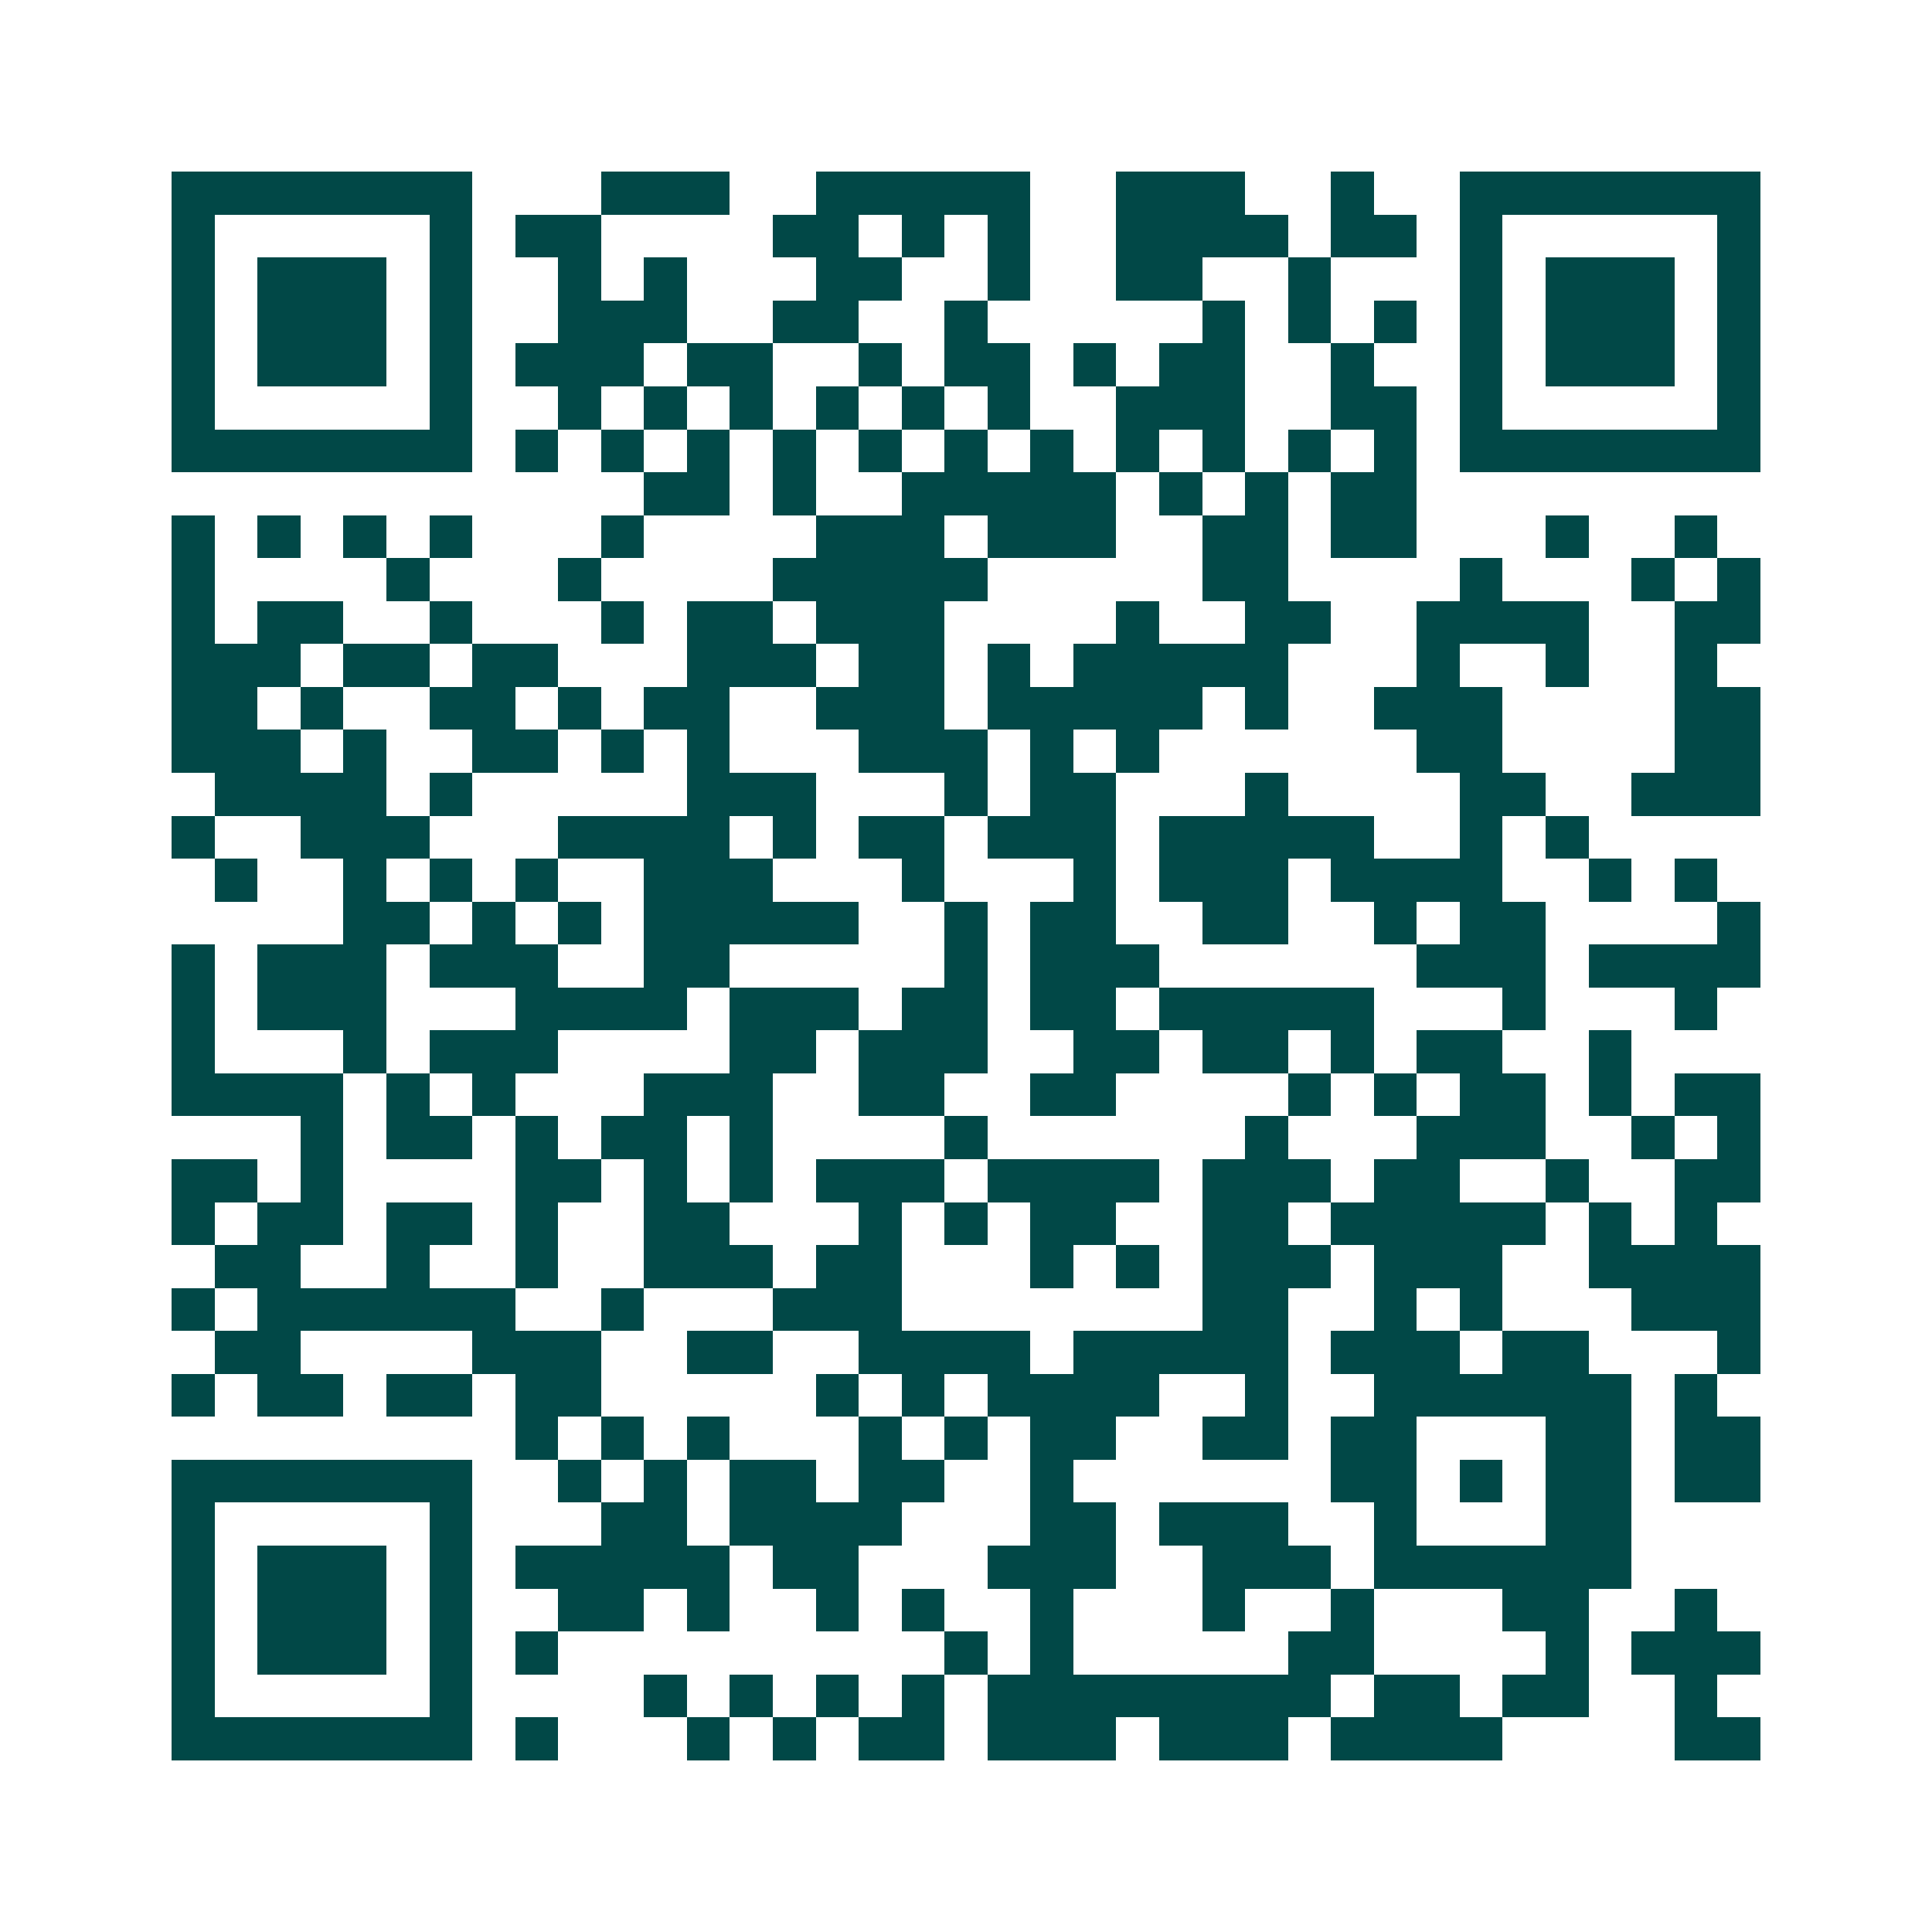 <svg xmlns="http://www.w3.org/2000/svg" width="200" height="200" viewBox="0 0 45 45" shape-rendering="crispEdges"><path fill="#ffffff" d="M0 0h45v45H0z"/><path stroke="#014847" d="M4 4.5h7m3 0h3m2 0h5m2 0h3m2 0h1m2 0h7M4 5.5h1m5 0h1m1 0h2m4 0h2m1 0h1m1 0h1m2 0h4m1 0h2m1 0h1m5 0h1M4 6.5h1m1 0h3m1 0h1m2 0h1m1 0h1m3 0h2m2 0h1m2 0h2m2 0h1m3 0h1m1 0h3m1 0h1M4 7.5h1m1 0h3m1 0h1m2 0h3m2 0h2m2 0h1m5 0h1m1 0h1m1 0h1m1 0h1m1 0h3m1 0h1M4 8.5h1m1 0h3m1 0h1m1 0h3m1 0h2m2 0h1m1 0h2m1 0h1m1 0h2m2 0h1m2 0h1m1 0h3m1 0h1M4 9.5h1m5 0h1m2 0h1m1 0h1m1 0h1m1 0h1m1 0h1m1 0h1m2 0h3m2 0h2m1 0h1m5 0h1M4 10.5h7m1 0h1m1 0h1m1 0h1m1 0h1m1 0h1m1 0h1m1 0h1m1 0h1m1 0h1m1 0h1m1 0h1m1 0h7M15 11.5h2m1 0h1m2 0h5m1 0h1m1 0h1m1 0h2M4 12.5h1m1 0h1m1 0h1m1 0h1m3 0h1m4 0h3m1 0h3m2 0h2m1 0h2m3 0h1m2 0h1M4 13.5h1m4 0h1m3 0h1m4 0h5m5 0h2m4 0h1m3 0h1m1 0h1M4 14.5h1m1 0h2m2 0h1m3 0h1m1 0h2m1 0h3m4 0h1m2 0h2m2 0h4m2 0h2M4 15.5h3m1 0h2m1 0h2m3 0h3m1 0h2m1 0h1m1 0h5m3 0h1m2 0h1m2 0h1M4 16.5h2m1 0h1m2 0h2m1 0h1m1 0h2m2 0h3m1 0h5m1 0h1m2 0h3m4 0h2M4 17.5h3m1 0h1m2 0h2m1 0h1m1 0h1m3 0h3m1 0h1m1 0h1m6 0h2m4 0h2M5 18.5h4m1 0h1m5 0h3m3 0h1m1 0h2m3 0h1m4 0h2m2 0h3M4 19.5h1m2 0h3m3 0h4m1 0h1m1 0h2m1 0h3m1 0h5m2 0h1m1 0h1M5 20.5h1m2 0h1m1 0h1m1 0h1m2 0h3m3 0h1m3 0h1m1 0h3m1 0h4m2 0h1m1 0h1M8 21.5h2m1 0h1m1 0h1m1 0h5m2 0h1m1 0h2m2 0h2m2 0h1m1 0h2m4 0h1M4 22.5h1m1 0h3m1 0h3m2 0h2m5 0h1m1 0h3m6 0h3m1 0h4M4 23.5h1m1 0h3m3 0h4m1 0h3m1 0h2m1 0h2m1 0h5m3 0h1m3 0h1M4 24.5h1m3 0h1m1 0h3m4 0h2m1 0h3m2 0h2m1 0h2m1 0h1m1 0h2m2 0h1M4 25.5h4m1 0h1m1 0h1m3 0h3m2 0h2m2 0h2m4 0h1m1 0h1m1 0h2m1 0h1m1 0h2M7 26.5h1m1 0h2m1 0h1m1 0h2m1 0h1m4 0h1m6 0h1m3 0h3m2 0h1m1 0h1M4 27.5h2m1 0h1m4 0h2m1 0h1m1 0h1m1 0h3m1 0h4m1 0h3m1 0h2m2 0h1m2 0h2M4 28.5h1m1 0h2m1 0h2m1 0h1m2 0h2m3 0h1m1 0h1m1 0h2m2 0h2m1 0h5m1 0h1m1 0h1M5 29.5h2m2 0h1m2 0h1m2 0h3m1 0h2m3 0h1m1 0h1m1 0h3m1 0h3m2 0h4M4 30.5h1m1 0h6m2 0h1m3 0h3m7 0h2m2 0h1m1 0h1m3 0h3M5 31.5h2m4 0h3m2 0h2m2 0h4m1 0h5m1 0h3m1 0h2m3 0h1M4 32.5h1m1 0h2m1 0h2m1 0h2m5 0h1m1 0h1m1 0h4m2 0h1m2 0h6m1 0h1M12 33.5h1m1 0h1m1 0h1m3 0h1m1 0h1m1 0h2m2 0h2m1 0h2m3 0h2m1 0h2M4 34.5h7m2 0h1m1 0h1m1 0h2m1 0h2m2 0h1m6 0h2m1 0h1m1 0h2m1 0h2M4 35.5h1m5 0h1m3 0h2m1 0h4m3 0h2m1 0h3m2 0h1m3 0h2M4 36.5h1m1 0h3m1 0h1m1 0h5m1 0h2m3 0h3m2 0h3m1 0h6M4 37.5h1m1 0h3m1 0h1m2 0h2m1 0h1m2 0h1m1 0h1m2 0h1m3 0h1m2 0h1m3 0h2m2 0h1M4 38.5h1m1 0h3m1 0h1m1 0h1m9 0h1m1 0h1m5 0h2m4 0h1m1 0h3M4 39.5h1m5 0h1m4 0h1m1 0h1m1 0h1m1 0h1m1 0h8m1 0h2m1 0h2m2 0h1M4 40.5h7m1 0h1m3 0h1m1 0h1m1 0h2m1 0h3m1 0h3m1 0h4m4 0h2"/></svg>
